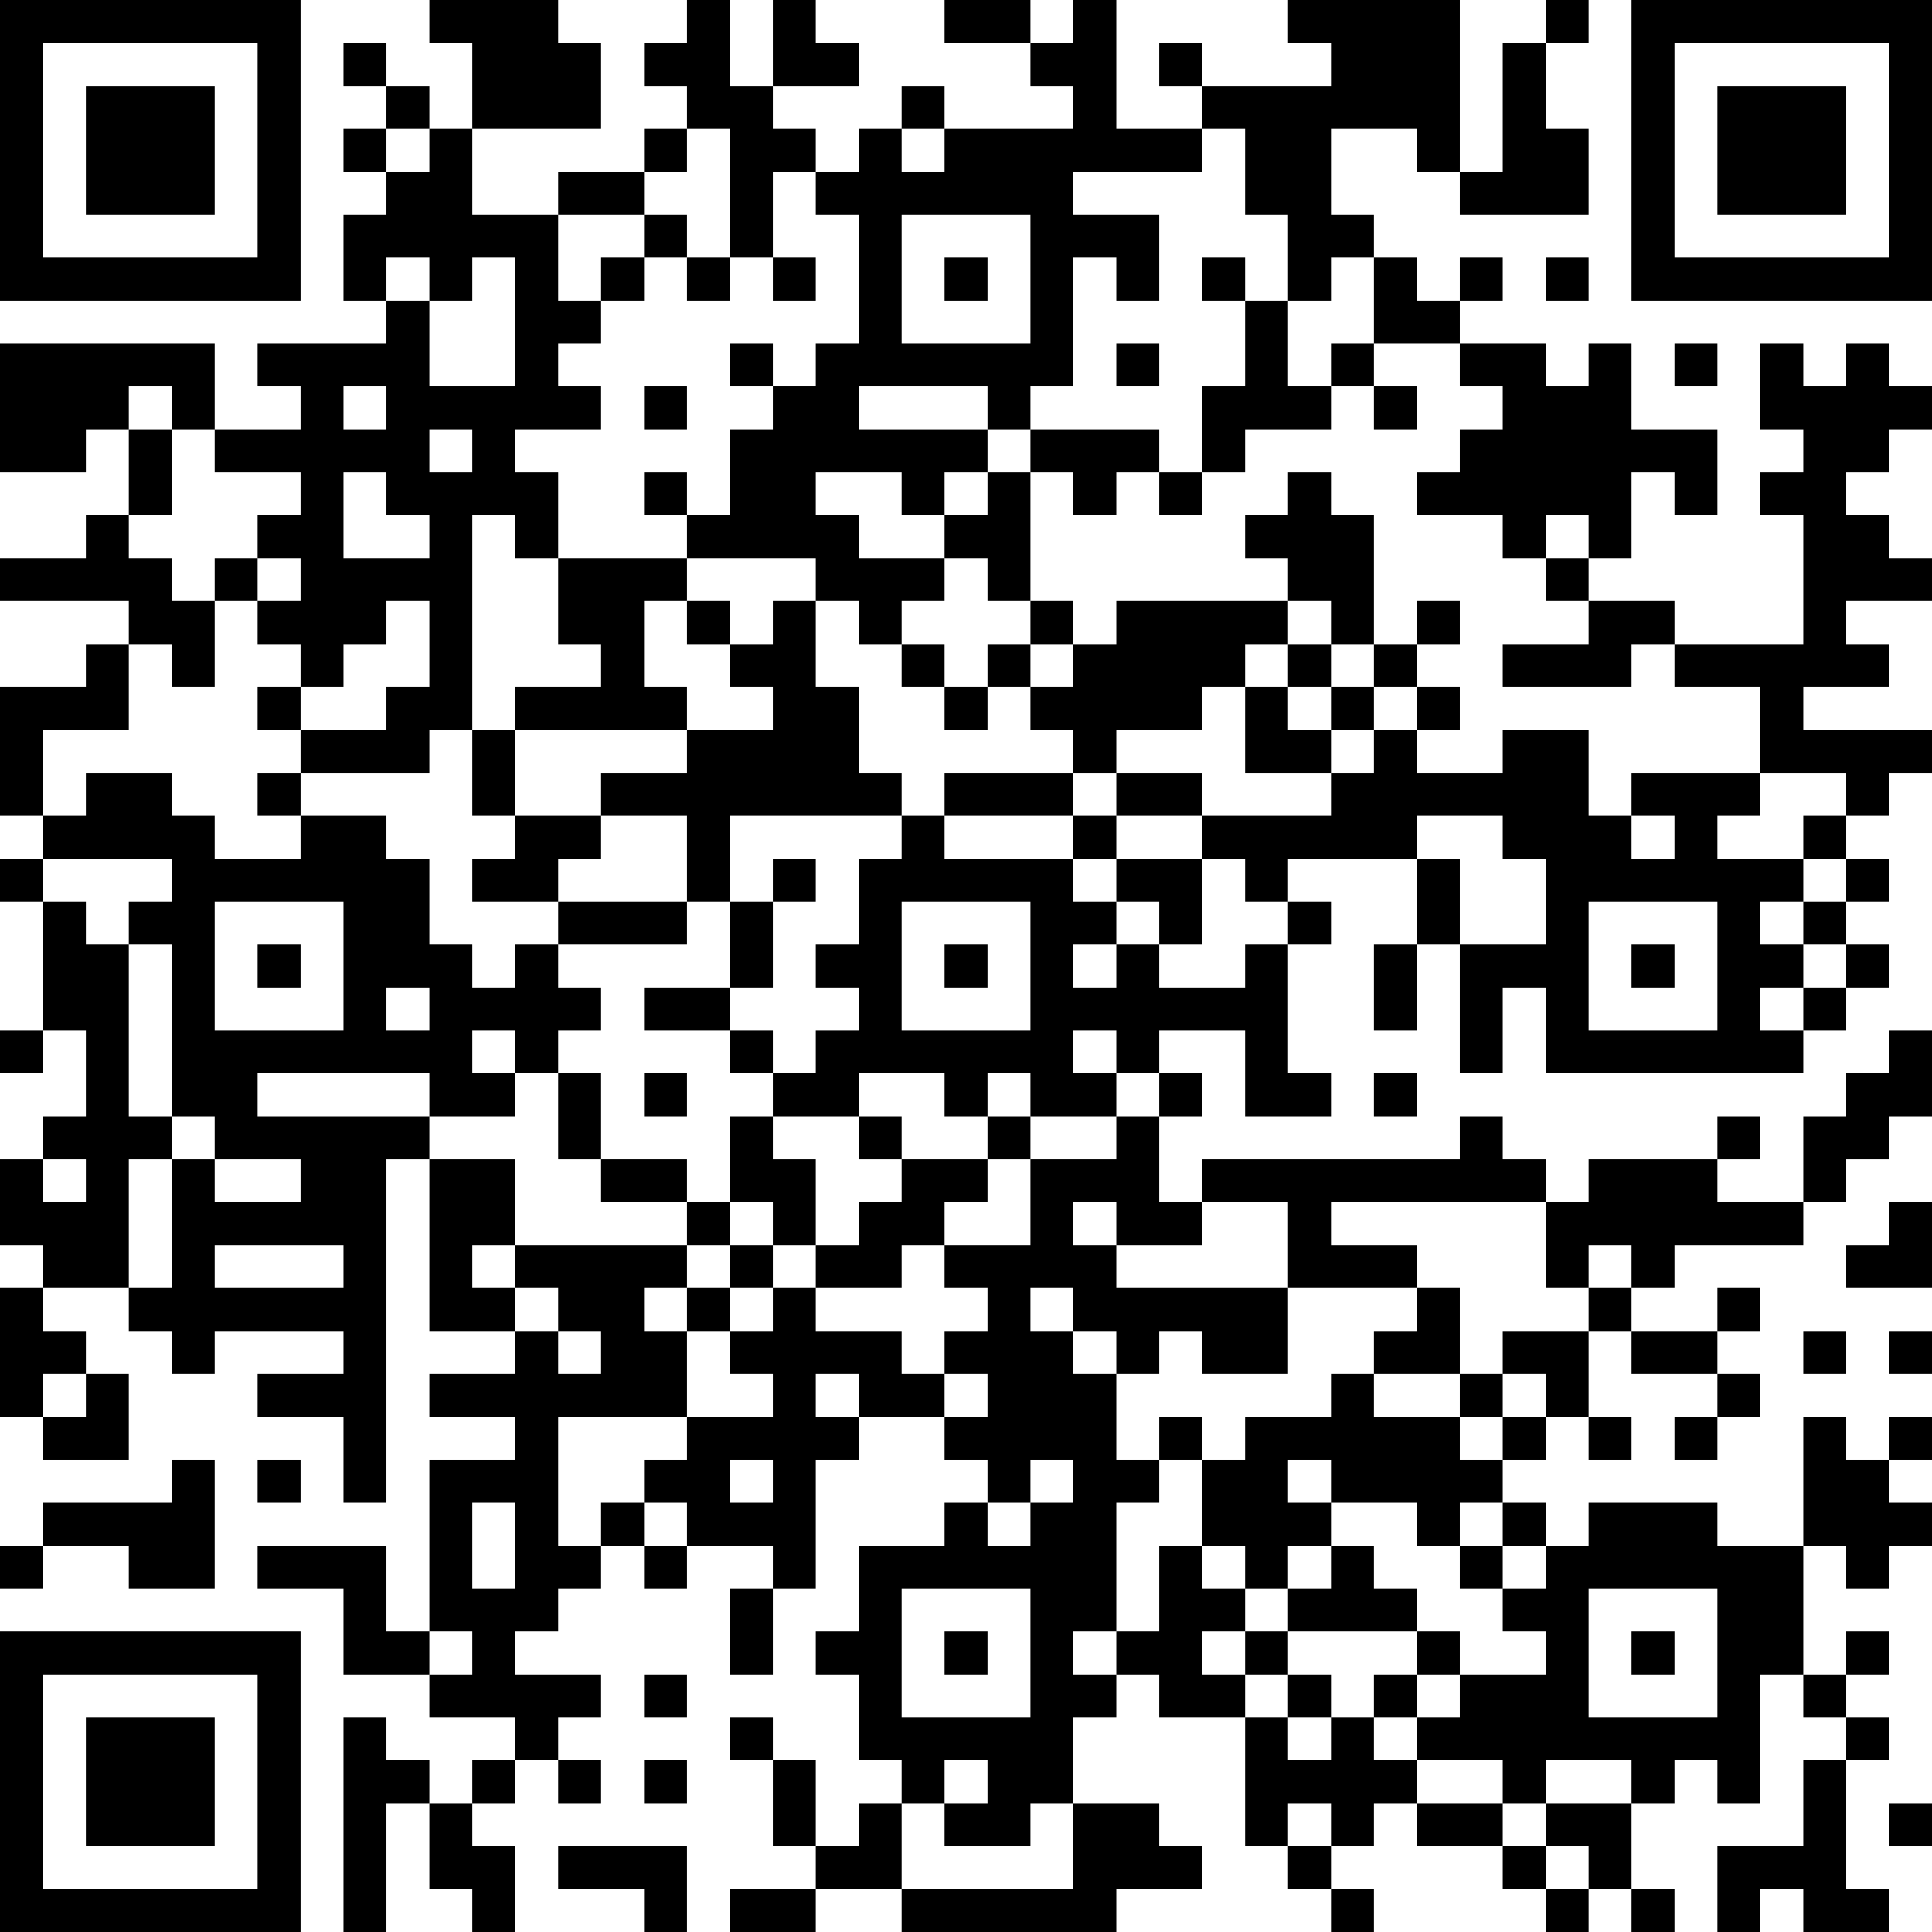 <?xml version="1.0" encoding="UTF-8"?>
<svg xmlns="http://www.w3.org/2000/svg" version="1.1" width="300" height="300" viewBox="0 0 300 300"><rect x="0" y="0" width="300" height="300" fill="#ffffff"/><g transform="scale(6.667)"><g transform="translate(0,0)"><path fill-rule="evenodd" d="M10 0L10 1L11 1L11 3L10 3L10 2L9 2L9 1L8 1L8 2L9 2L9 3L8 3L8 4L9 4L9 5L8 5L8 7L9 7L9 8L6 8L6 9L7 9L7 10L5 10L5 8L0 8L0 11L2 11L2 10L3 10L3 12L2 12L2 13L0 13L0 14L3 14L3 15L2 15L2 16L0 16L0 19L1 19L1 20L0 20L0 21L1 21L1 24L0 24L0 25L1 25L1 24L2 24L2 26L1 26L1 27L0 27L0 29L1 29L1 30L0 30L0 33L1 33L1 34L3 34L3 32L2 32L2 31L1 31L1 30L3 30L3 31L4 31L4 32L5 32L5 31L8 31L8 32L6 32L6 33L8 33L8 35L9 35L9 27L10 27L10 31L12 31L12 32L10 32L10 33L12 33L12 34L10 34L10 38L9 38L9 36L6 36L6 37L8 37L8 39L10 39L10 40L12 40L12 41L11 41L11 42L10 42L10 41L9 41L9 40L8 40L8 45L9 45L9 42L10 42L10 44L11 44L11 45L12 45L12 43L11 43L11 42L12 42L12 41L13 41L13 42L14 42L14 41L13 41L13 40L14 40L14 39L12 39L12 38L13 38L13 37L14 37L14 36L15 36L15 37L16 37L16 36L18 36L18 37L17 37L17 39L18 39L18 37L19 37L19 34L20 34L20 33L22 33L22 34L23 34L23 35L22 35L22 36L20 36L20 38L19 38L19 39L20 39L20 41L21 41L21 42L20 42L20 43L19 43L19 41L18 41L18 40L17 40L17 41L18 41L18 43L19 43L19 44L17 44L17 45L19 45L19 44L21 44L21 45L26 45L26 44L28 44L28 43L27 43L27 42L25 42L25 40L26 40L26 39L27 39L27 40L29 40L29 43L30 43L30 44L31 44L31 45L32 45L32 44L31 44L31 43L32 43L32 42L33 42L33 43L35 43L35 44L36 44L36 45L37 45L37 44L38 44L38 45L39 45L39 44L38 44L38 42L39 42L39 41L40 41L40 42L41 42L41 39L42 39L42 40L43 40L43 41L42 41L42 43L40 43L40 45L41 45L41 44L42 44L42 45L44 45L44 44L43 44L43 41L44 41L44 40L43 40L43 39L44 39L44 38L43 38L43 39L42 39L42 36L43 36L43 37L44 37L44 36L45 36L45 35L44 35L44 34L45 34L45 33L44 33L44 34L43 34L43 33L42 33L42 36L40 36L40 35L37 35L37 36L36 36L36 35L35 35L35 34L36 34L36 33L37 33L37 34L38 34L38 33L37 33L37 31L38 31L38 32L40 32L40 33L39 33L39 34L40 34L40 33L41 33L41 32L40 32L40 31L41 31L41 30L40 30L40 31L38 31L38 30L39 30L39 29L42 29L42 28L43 28L43 27L44 27L44 26L45 26L45 24L44 24L44 25L43 25L43 26L42 26L42 28L40 28L40 27L41 27L41 26L40 26L40 27L37 27L37 28L36 28L36 27L35 27L35 26L34 26L34 27L28 27L28 28L27 28L27 26L28 26L28 25L27 25L27 24L29 24L29 26L31 26L31 25L30 25L30 22L31 22L31 21L30 21L30 20L33 20L33 22L32 22L32 24L33 24L33 22L34 22L34 25L35 25L35 23L36 23L36 25L42 25L42 24L43 24L43 23L44 23L44 22L43 22L43 21L44 21L44 20L43 20L43 19L44 19L44 18L45 18L45 17L42 17L42 16L44 16L44 15L43 15L43 14L45 14L45 13L44 13L44 12L43 12L43 11L44 11L44 10L45 10L45 9L44 9L44 8L43 8L43 9L42 9L42 8L41 8L41 10L42 10L42 11L41 11L41 12L42 12L42 15L39 15L39 14L37 14L37 13L38 13L38 11L39 11L39 12L40 12L40 10L38 10L38 8L37 8L37 9L36 9L36 8L34 8L34 7L35 7L35 6L34 6L34 7L33 7L33 6L32 6L32 5L31 5L31 3L33 3L33 4L34 4L34 5L37 5L37 3L36 3L36 1L37 1L37 0L36 0L36 1L35 1L35 4L34 4L34 0L30 0L30 1L31 1L31 2L28 2L28 1L27 1L27 2L28 2L28 3L26 3L26 0L25 0L25 1L24 1L24 0L22 0L22 1L24 1L24 2L25 2L25 3L22 3L22 2L21 2L21 3L20 3L20 4L19 4L19 3L18 3L18 2L20 2L20 1L19 1L19 0L18 0L18 2L17 2L17 0L16 0L16 1L15 1L15 2L16 2L16 3L15 3L15 4L13 4L13 5L11 5L11 3L14 3L14 1L13 1L13 0ZM9 3L9 4L10 4L10 3ZM16 3L16 4L15 4L15 5L13 5L13 7L14 7L14 8L13 8L13 9L14 9L14 10L12 10L12 11L13 11L13 13L12 13L12 12L11 12L11 17L10 17L10 18L7 18L7 17L9 17L9 16L10 16L10 14L9 14L9 15L8 15L8 16L7 16L7 15L6 15L6 14L7 14L7 13L6 13L6 12L7 12L7 11L5 11L5 10L4 10L4 9L3 9L3 10L4 10L4 12L3 12L3 13L4 13L4 14L5 14L5 16L4 16L4 15L3 15L3 17L1 17L1 19L2 19L2 18L4 18L4 19L5 19L5 20L7 20L7 19L9 19L9 20L10 20L10 22L11 22L11 23L12 23L12 22L13 22L13 23L14 23L14 24L13 24L13 25L12 25L12 24L11 24L11 25L12 25L12 26L10 26L10 25L6 25L6 26L10 26L10 27L12 27L12 29L11 29L11 30L12 30L12 31L13 31L13 32L14 32L14 31L13 31L13 30L12 30L12 29L16 29L16 30L15 30L15 31L16 31L16 33L13 33L13 36L14 36L14 35L15 35L15 36L16 36L16 35L15 35L15 34L16 34L16 33L18 33L18 32L17 32L17 31L18 31L18 30L19 30L19 31L21 31L21 32L22 32L22 33L23 33L23 32L22 32L22 31L23 31L23 30L22 30L22 29L24 29L24 27L26 27L26 26L27 26L27 25L26 25L26 24L25 24L25 25L26 25L26 26L24 26L24 25L23 25L23 26L22 26L22 25L20 25L20 26L18 26L18 25L19 25L19 24L20 24L20 23L19 23L19 22L20 22L20 20L21 20L21 19L22 19L22 20L25 20L25 21L26 21L26 22L25 22L25 23L26 23L26 22L27 22L27 23L29 23L29 22L30 22L30 21L29 21L29 20L28 20L28 19L31 19L31 18L32 18L32 17L33 17L33 18L35 18L35 17L37 17L37 19L38 19L38 20L39 20L39 19L38 19L38 18L41 18L41 19L40 19L40 20L42 20L42 21L41 21L41 22L42 22L42 23L41 23L41 24L42 24L42 23L43 23L43 22L42 22L42 21L43 21L43 20L42 20L42 19L43 19L43 18L41 18L41 16L39 16L39 15L38 15L38 16L35 16L35 15L37 15L37 14L36 14L36 13L37 13L37 12L36 12L36 13L35 13L35 12L33 12L33 11L34 11L34 10L35 10L35 9L34 9L34 8L32 8L32 6L31 6L31 7L30 7L30 5L29 5L29 3L28 3L28 4L25 4L25 5L27 5L27 7L26 7L26 6L25 6L25 9L24 9L24 10L23 10L23 9L20 9L20 10L23 10L23 11L22 11L22 12L21 12L21 11L19 11L19 12L20 12L20 13L22 13L22 14L21 14L21 15L20 15L20 14L19 14L19 13L16 13L16 12L17 12L17 10L18 10L18 9L19 9L19 8L20 8L20 5L19 5L19 4L18 4L18 6L17 6L17 3ZM21 3L21 4L22 4L22 3ZM15 5L15 6L14 6L14 7L15 7L15 6L16 6L16 7L17 7L17 6L16 6L16 5ZM21 5L21 8L24 8L24 5ZM9 6L9 7L10 7L10 9L12 9L12 6L11 6L11 7L10 7L10 6ZM18 6L18 7L19 7L19 6ZM22 6L22 7L23 7L23 6ZM28 6L28 7L29 7L29 9L28 9L28 11L27 11L27 10L24 10L24 11L23 11L23 12L22 12L22 13L23 13L23 14L24 14L24 15L23 15L23 16L22 16L22 15L21 15L21 16L22 16L22 17L23 17L23 16L24 16L24 17L25 17L25 18L22 18L22 19L25 19L25 20L26 20L26 21L27 21L27 22L28 22L28 20L26 20L26 19L28 19L28 18L26 18L26 17L28 17L28 16L29 16L29 18L31 18L31 17L32 17L32 16L33 16L33 17L34 17L34 16L33 16L33 15L34 15L34 14L33 14L33 15L32 15L32 12L31 12L31 11L30 11L30 12L29 12L29 13L30 13L30 14L26 14L26 15L25 15L25 14L24 14L24 11L25 11L25 12L26 12L26 11L27 11L27 12L28 12L28 11L29 11L29 10L31 10L31 9L32 9L32 10L33 10L33 9L32 9L32 8L31 8L31 9L30 9L30 7L29 7L29 6ZM36 6L36 7L37 7L37 6ZM17 8L17 9L18 9L18 8ZM26 8L26 9L27 9L27 8ZM39 8L39 9L40 9L40 8ZM8 9L8 10L9 10L9 9ZM15 9L15 10L16 10L16 9ZM10 10L10 11L11 11L11 10ZM8 11L8 13L10 13L10 12L9 12L9 11ZM15 11L15 12L16 12L16 11ZM5 13L5 14L6 14L6 13ZM13 13L13 15L14 15L14 16L12 16L12 17L11 17L11 19L12 19L12 20L11 20L11 21L13 21L13 22L16 22L16 21L17 21L17 23L15 23L15 24L17 24L17 25L18 25L18 24L17 24L17 23L18 23L18 21L19 21L19 20L18 20L18 21L17 21L17 19L21 19L21 18L20 18L20 16L19 16L19 14L18 14L18 15L17 15L17 14L16 14L16 13ZM15 14L15 16L16 16L16 17L12 17L12 19L14 19L14 20L13 20L13 21L16 21L16 19L14 19L14 18L16 18L16 17L18 17L18 16L17 16L17 15L16 15L16 14ZM30 14L30 15L29 15L29 16L30 16L30 17L31 17L31 16L32 16L32 15L31 15L31 14ZM24 15L24 16L25 16L25 15ZM30 15L30 16L31 16L31 15ZM6 16L6 17L7 17L7 16ZM6 18L6 19L7 19L7 18ZM25 18L25 19L26 19L26 18ZM33 19L33 20L34 20L34 22L36 22L36 20L35 20L35 19ZM1 20L1 21L2 21L2 22L3 22L3 26L4 26L4 27L3 27L3 30L4 30L4 27L5 27L5 28L7 28L7 27L5 27L5 26L4 26L4 22L3 22L3 21L4 21L4 20ZM5 21L5 24L8 24L8 21ZM21 21L21 24L24 24L24 21ZM37 21L37 24L40 24L40 21ZM6 22L6 23L7 23L7 22ZM22 22L22 23L23 23L23 22ZM38 22L38 23L39 23L39 22ZM9 23L9 24L10 24L10 23ZM13 25L13 27L14 27L14 28L16 28L16 29L17 29L17 30L16 30L16 31L17 31L17 30L18 30L18 29L19 29L19 30L21 30L21 29L22 29L22 28L23 28L23 27L24 27L24 26L23 26L23 27L21 27L21 26L20 26L20 27L21 27L21 28L20 28L20 29L19 29L19 27L18 27L18 26L17 26L17 28L16 28L16 27L14 27L14 25ZM15 25L15 26L16 26L16 25ZM32 25L32 26L33 26L33 25ZM1 27L1 28L2 28L2 27ZM17 28L17 29L18 29L18 28ZM25 28L25 29L26 29L26 30L30 30L30 32L28 32L28 31L27 31L27 32L26 32L26 31L25 31L25 30L24 30L24 31L25 31L25 32L26 32L26 34L27 34L27 35L26 35L26 38L25 38L25 39L26 39L26 38L27 38L27 36L28 36L28 37L29 37L29 38L28 38L28 39L29 39L29 40L30 40L30 41L31 41L31 40L32 40L32 41L33 41L33 42L35 42L35 43L36 43L36 44L37 44L37 43L36 43L36 42L38 42L38 41L36 41L36 42L35 42L35 41L33 41L33 40L34 40L34 39L36 39L36 38L35 38L35 37L36 37L36 36L35 36L35 35L34 35L34 36L33 36L33 35L31 35L31 34L30 34L30 35L31 35L31 36L30 36L30 37L29 37L29 36L28 36L28 34L29 34L29 33L31 33L31 32L32 32L32 33L34 33L34 34L35 34L35 33L36 33L36 32L35 32L35 31L37 31L37 30L38 30L38 29L37 29L37 30L36 30L36 28L31 28L31 29L33 29L33 30L30 30L30 28L28 28L28 29L26 29L26 28ZM44 28L44 29L43 29L43 30L45 30L45 28ZM5 29L5 30L8 30L8 29ZM33 30L33 31L32 31L32 32L34 32L34 33L35 33L35 32L34 32L34 30ZM42 31L42 32L43 32L43 31ZM44 31L44 32L45 32L45 31ZM1 32L1 33L2 33L2 32ZM19 32L19 33L20 33L20 32ZM27 33L27 34L28 34L28 33ZM4 34L4 35L1 35L1 36L0 36L0 37L1 37L1 36L3 36L3 37L5 37L5 34ZM6 34L6 35L7 35L7 34ZM17 34L17 35L18 35L18 34ZM24 34L24 35L23 35L23 36L24 36L24 35L25 35L25 34ZM11 35L11 37L12 37L12 35ZM31 36L31 37L30 37L30 38L29 38L29 39L30 39L30 40L31 40L31 39L30 39L30 38L33 38L33 39L32 39L32 40L33 40L33 39L34 39L34 38L33 38L33 37L32 37L32 36ZM34 36L34 37L35 37L35 36ZM21 37L21 40L24 40L24 37ZM37 37L37 40L40 40L40 37ZM10 38L10 39L11 39L11 38ZM22 38L22 39L23 39L23 38ZM38 38L38 39L39 39L39 38ZM15 39L15 40L16 40L16 39ZM15 41L15 42L16 42L16 41ZM22 41L22 42L21 42L21 44L25 44L25 42L24 42L24 43L22 43L22 42L23 42L23 41ZM30 42L30 43L31 43L31 42ZM44 42L44 43L45 43L45 42ZM13 43L13 44L15 44L15 45L16 45L16 43ZM0 0L0 7L7 7L7 0ZM1 1L1 6L6 6L6 1ZM2 2L2 5L5 5L5 2ZM38 0L38 7L45 7L45 0ZM39 1L39 6L44 6L44 1ZM40 2L40 5L43 5L43 2ZM0 38L0 45L7 45L7 38ZM1 39L1 44L6 44L6 39ZM2 40L2 43L5 43L5 40Z" fill="#000000"/></g></g></svg>

